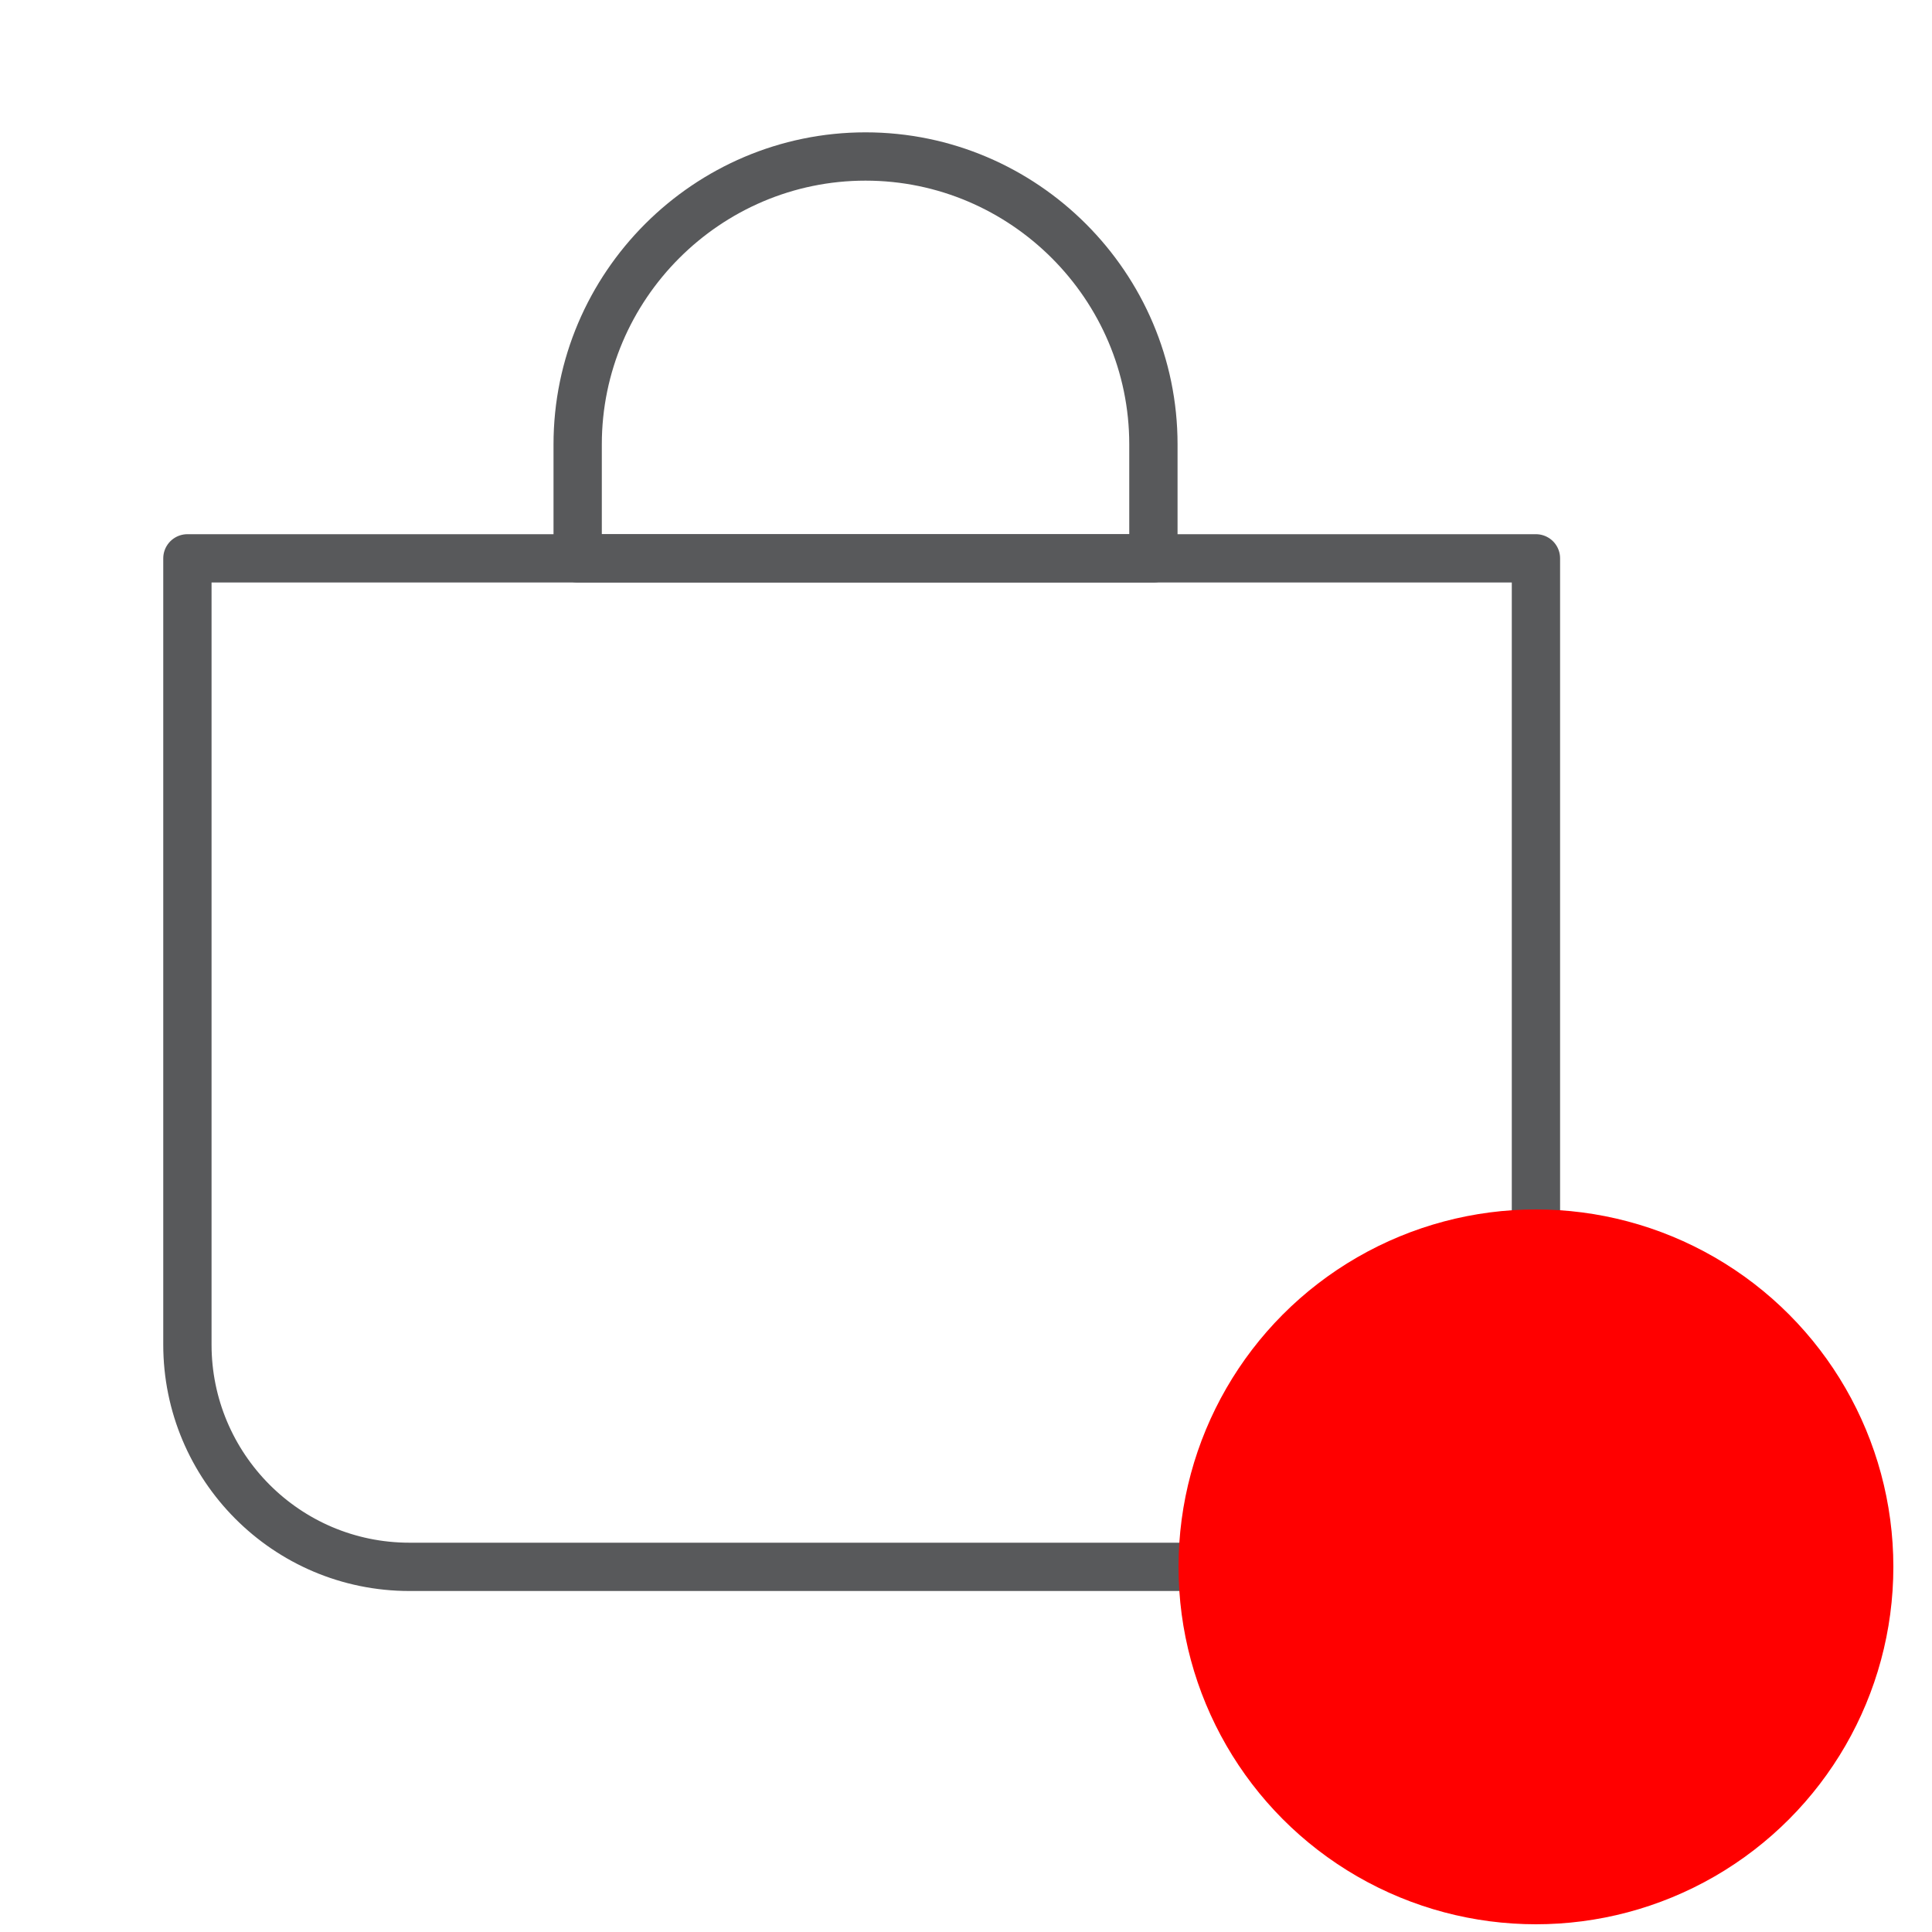 <?xml version="1.0" encoding="UTF-8"?> <!-- Generator: Adobe Illustrator 25.4.8, SVG Export Plug-In . SVG Version: 6.00 Build 0) --> <svg xmlns="http://www.w3.org/2000/svg" xmlns:xlink="http://www.w3.org/1999/xlink" id="Layer_1" x="0px" y="0px" viewBox="0 0 100 100" style="enable-background:new 0 0 100 100;" xml:space="preserve"> <style type="text/css"> .st0{fill:none;stroke:#58595B;stroke-width:2.5;stroke-linejoin:round;stroke-miterlimit:10;} .st1{fill:#FF0000;} </style> <g> <path class="st0" d="M9.7,28.9v40.7c0,6.3,5.1,11.5,11.5,11.5H68c6.3,0,11.5-5.1,11.5-11.5V28.9H9.7z"></path> <path class="st0" d="M59.7,28.9V23c0-8.2-6.7-14.9-14.9-14.9l0,0c-8.2,0-14.9,6.7-14.9,14.9v5.9H59.7z"></path> </g> <circle class="st1" cx="79.5" cy="81.1" r="18.5"></circle> </svg> 
